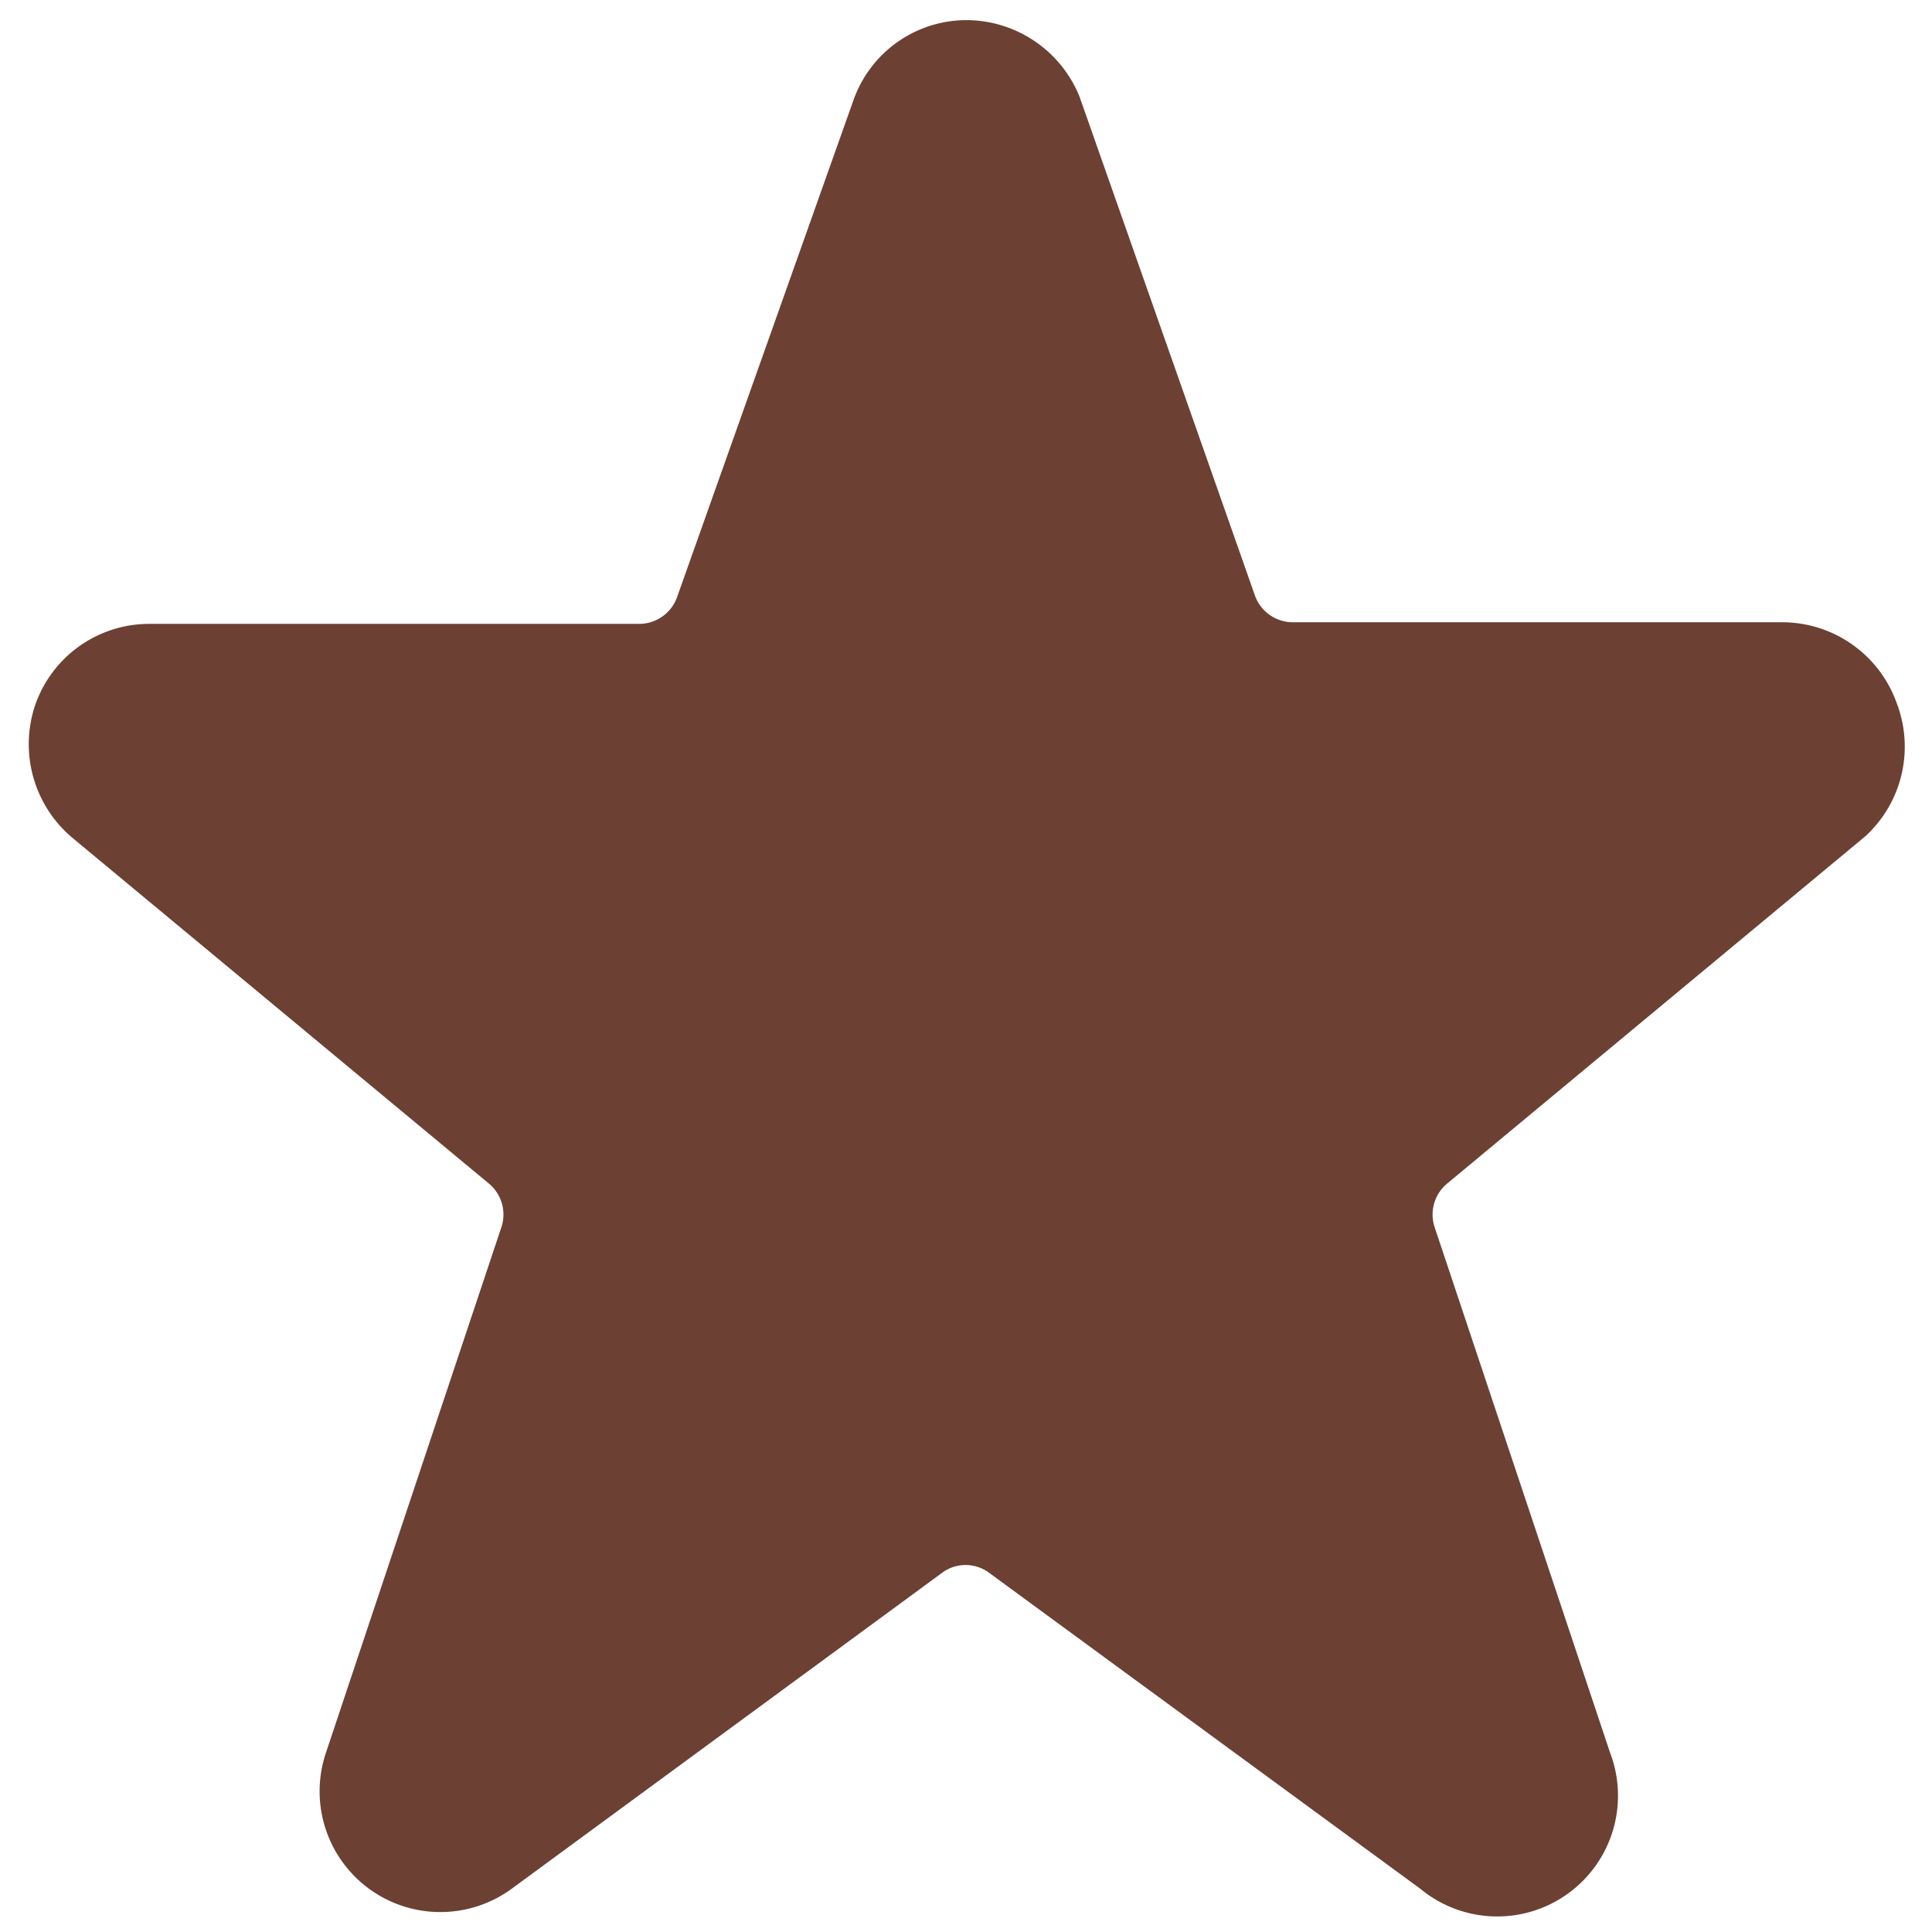 <svg xmlns="http://www.w3.org/2000/svg" viewBox="0 0 24 24" id="Rating-Star--Streamline-Ultimate" height="24" width="24">
  <desc>
    Rating Star Streamline Icon: https://streamlinehq.com
  </desc>
  <path d="M23.56 8.73a1.51 1.51 0 0 0 -1.41 -1h-6.09a0.5 0.5 0 0 1 -0.47 -0.33l-2.18 -6.2A1.52 1.52 0 0 0 12 0.25a1.49 1.49 0 0 0 -1.4 1L8.41 7.42a0.5 0.5 0 0 1 -0.47 0.33H1.85a1.5 1.5 0 0 0 -1.41 1 1.52 1.52 0 0 0 0.45 1.65l5.18 4.3a0.5 0.5 0 0 1 0.16 0.54l-2.18 6.53a1.5 1.5 0 0 0 2.31 1.69l5.34 -3.92a0.49 0.49 0 0 1 0.59 0l5.35 3.92A1.5 1.5 0 0 0 20 21.77l-2.18 -6.53a0.5 0.5 0 0 1 0.16 -0.54l5.19 -4.31a1.51 1.51 0 0 0 0.39 -1.66Z" fill="#6c4033" stroke-width="1"></path>
</svg>